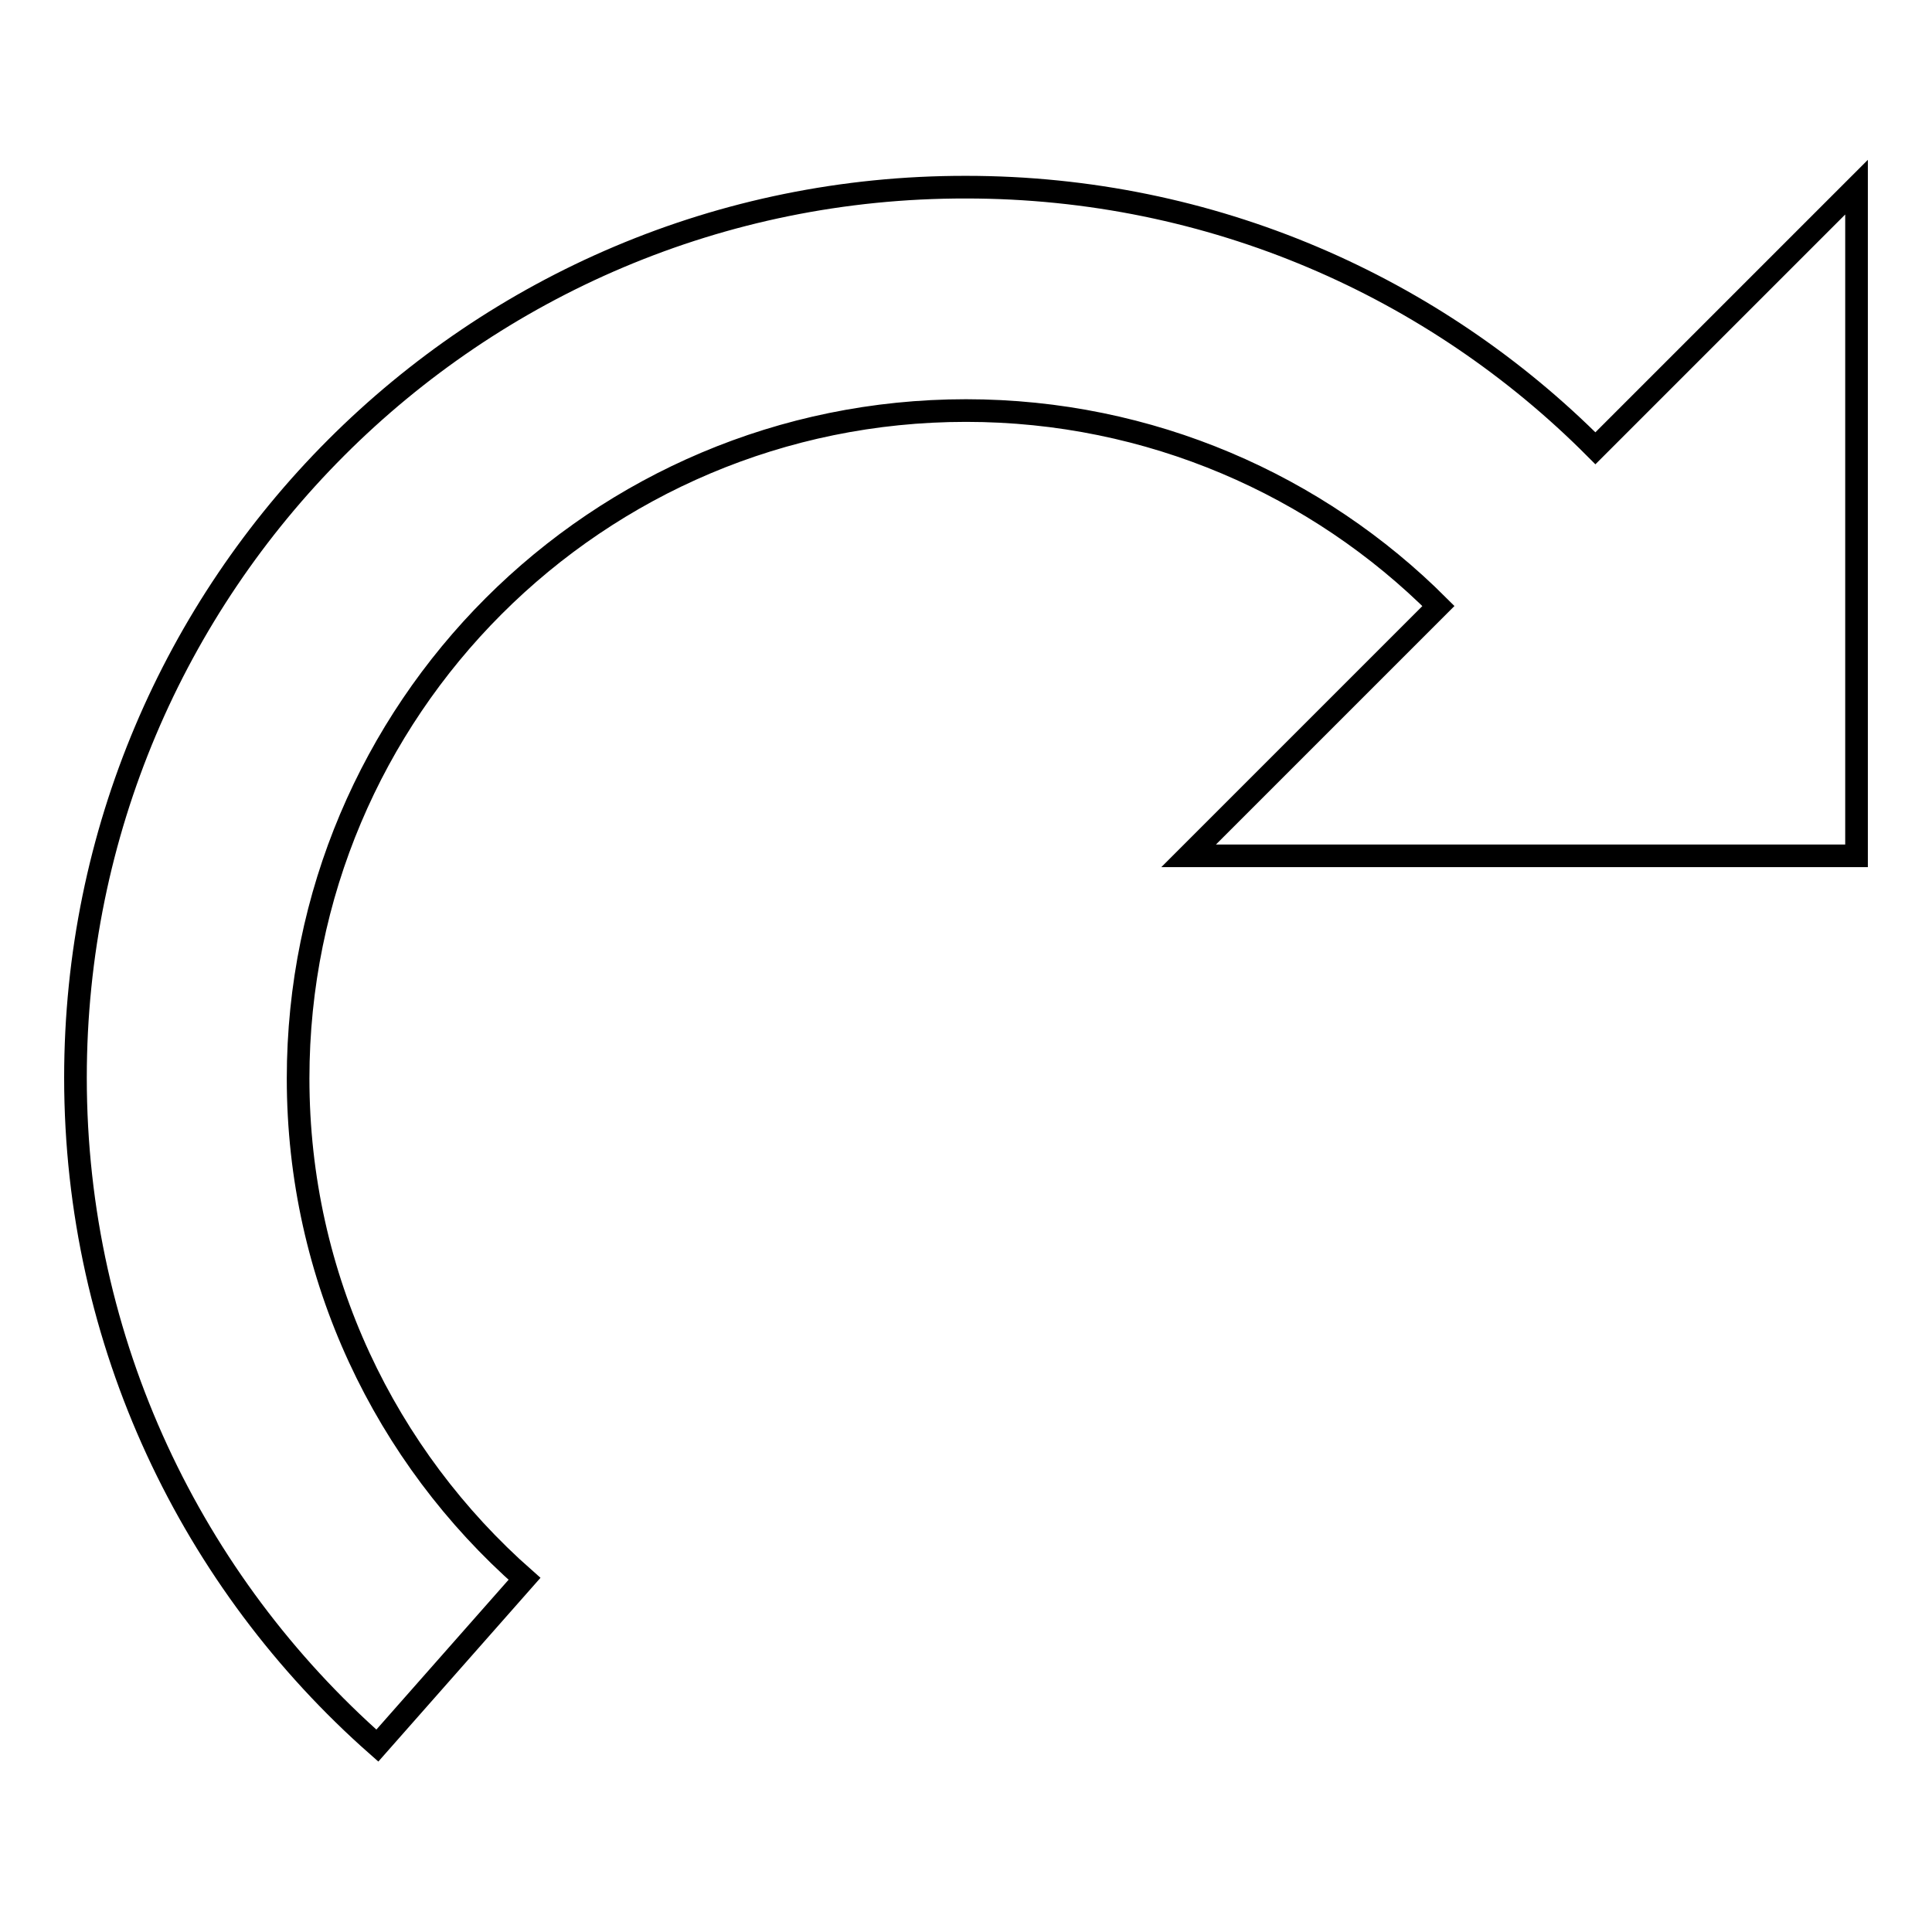<?xml version="1.0" encoding="utf-8"?>
<!-- Svg Vector Icons : http://www.onlinewebfonts.com/icon -->
<!DOCTYPE svg PUBLIC "-//W3C//DTD SVG 1.1//EN" "http://www.w3.org/Graphics/SVG/1.1/DTD/svg11.dtd">
<svg version="1.1" xmlns="http://www.w3.org/2000/svg" xmlns:xlink="http://www.w3.org/1999/xlink" x="0px" y="0px" viewBox="0 0 256 256" enable-background="new 0 0 256 256" xml:space="preserve">
<g><g><g><path stroke-width="3" fill-opacity="0" stroke="#000000"  d="M10,142.8c0,35.2,15.5,66.9,40,88.5l19.5-22.1c-18.4-16.2-30-39.9-30-66.3c0-48.9,39.6-88.5,88.5-88.5c24.4,0,46.6,9.9,62.6,25.9l-33.1,33.1H246V24.8l-34.6,34.6C190.1,38,160.6,24.8,128,24.8C62.8,24.7,10,77.6,10,142.8z"/></g><g></g><g></g><g></g><g></g><g></g><g></g><g></g><g></g><g></g><g></g><g></g><g></g><g></g><g></g><g></g></g></g>
</svg>